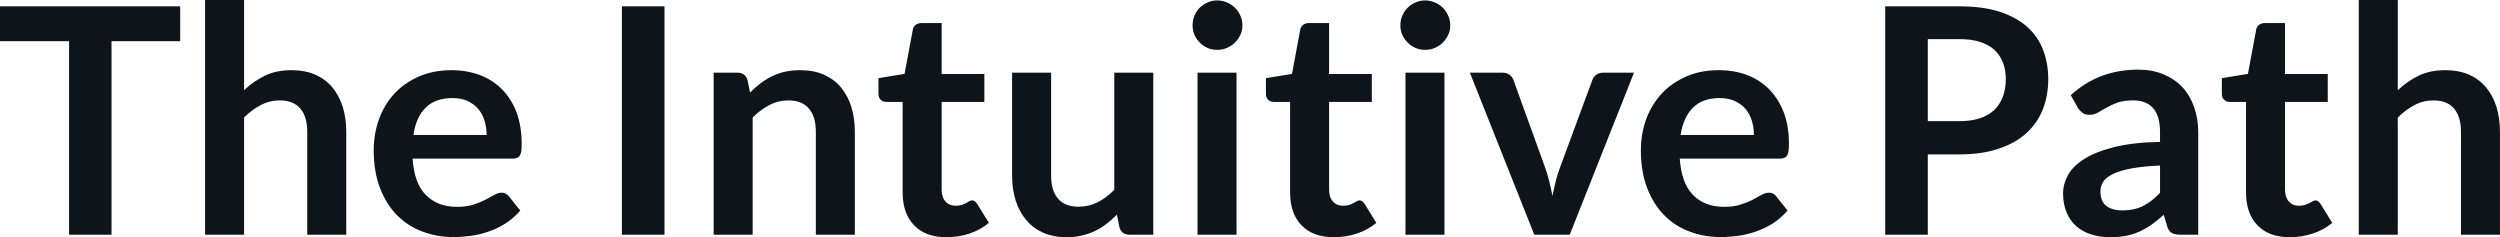 <svg fill="#0d141a" viewBox="0 0 182.022 17.273" height="100%" width="100%" xmlns="http://www.w3.org/2000/svg"><path preserveAspectRatio="none" d="M0 0.46L13.12 0.46L13.12 3.00L8.12 3.00L8.12 17.09L5.03 17.09L5.03 3.00L0 3.00L0 0.46ZM17.77 17.09L14.93 17.09L14.93 0L17.77 0L17.77 6.57Q18.46 5.91 19.29 5.51Q20.11 5.11 21.23 5.11L21.23 5.11Q22.20 5.11 22.94 5.43Q23.69 5.76 24.19 6.35Q24.69 6.95 24.95 7.77Q25.21 8.59 25.21 9.58L25.21 9.58L25.21 17.09L22.37 17.09L22.37 9.58Q22.37 8.50 21.87 7.91Q21.37 7.31 20.37 7.31L20.37 7.31Q19.63 7.31 18.99 7.65Q18.34 7.98 17.77 8.56L17.77 8.56L17.77 17.09ZM32.88 5.11L32.88 5.11Q33.99 5.11 34.93 5.46Q35.87 5.82 36.55 6.50Q37.23 7.19 37.61 8.18Q37.98 9.18 37.98 10.45L37.98 10.45Q37.98 10.78 37.96 10.99Q37.93 11.20 37.85 11.32Q37.78 11.44 37.65 11.49Q37.52 11.55 37.33 11.55L37.33 11.55L30.04 11.55Q30.16 13.36 31.02 14.21Q31.87 15.06 33.27 15.06L33.27 15.06Q33.96 15.06 34.46 14.90Q34.96 14.74 35.33 14.55Q35.71 14.35 35.99 14.19Q36.27 14.03 36.54 14.03L36.54 14.03Q36.71 14.03 36.83 14.10Q36.96 14.17 37.05 14.29L37.05 14.29L37.88 15.33Q37.41 15.88 36.82 16.26Q36.24 16.63 35.60 16.85Q34.96 17.08 34.30 17.17Q33.64 17.26 33.02 17.26L33.02 17.26Q31.79 17.26 30.73 16.85Q29.67 16.45 28.89 15.65Q28.11 14.85 27.66 13.67Q27.21 12.49 27.21 10.94L27.21 10.94Q27.21 9.73 27.60 8.67Q27.99 7.60 28.72 6.81Q29.45 6.03 30.50 5.57Q31.56 5.11 32.88 5.11ZM32.94 7.14L32.94 7.14Q31.69 7.14 30.99 7.84Q30.29 8.54 30.10 9.83L30.10 9.83L35.43 9.83Q35.43 9.28 35.28 8.79Q35.13 8.30 34.82 7.93Q34.51 7.57 34.04 7.35Q33.57 7.14 32.94 7.14ZM48.38 0.46L48.38 17.09L45.28 17.09L45.28 0.46L48.38 0.46ZM54.80 17.09L51.96 17.09L51.96 5.29L53.69 5.29Q54.25 5.29 54.42 5.81L54.42 5.81L54.61 6.74Q54.97 6.37 55.37 6.07Q55.76 5.77 56.21 5.55Q56.65 5.34 57.16 5.22Q57.66 5.11 58.26 5.11L58.26 5.11Q59.23 5.11 59.97 5.43Q60.72 5.76 61.22 6.35Q61.72 6.95 61.98 7.77Q62.24 8.59 62.24 9.58L62.24 9.58L62.24 17.09L59.40 17.09L59.40 9.58Q59.40 8.50 58.90 7.91Q58.40 7.31 57.40 7.31L57.40 7.31Q56.66 7.31 56.02 7.65Q55.37 7.98 54.80 8.56L54.80 8.56L54.80 17.09ZM68.91 17.27L68.91 17.27Q67.38 17.27 66.55 16.40Q65.72 15.54 65.72 14.01L65.72 14.01L65.72 7.42L64.53 7.42Q64.30 7.42 64.13 7.27Q63.96 7.12 63.96 6.82L63.96 6.82L63.96 5.69L65.86 5.38L66.46 2.16Q66.50 1.93 66.67 1.81Q66.84 1.68 67.09 1.68L67.09 1.68L68.56 1.68L68.56 5.39L71.67 5.39L71.67 7.42L68.56 7.42L68.56 13.81Q68.56 14.36 68.84 14.67Q69.11 14.98 69.58 14.98L69.58 14.98Q69.84 14.98 70.02 14.92Q70.20 14.86 70.33 14.79Q70.46 14.72 70.56 14.66Q70.67 14.59 70.77 14.59L70.77 14.59Q70.90 14.59 70.98 14.66Q71.06 14.72 71.15 14.85L71.15 14.85L72.00 16.23Q71.38 16.74 70.58 17.01Q69.77 17.27 68.91 17.27ZM73.69 5.29L76.53 5.29L76.53 12.79Q76.53 13.87 77.03 14.46Q77.53 15.05 78.53 15.05L78.53 15.05Q79.27 15.05 79.91 14.73Q80.56 14.40 81.13 13.82L81.13 13.82L81.13 5.29L83.97 5.29L83.97 17.09L82.24 17.09Q81.68 17.09 81.51 16.57L81.51 16.57L81.32 15.63Q80.95 16.00 80.56 16.30Q80.17 16.61 79.72 16.82Q79.28 17.03 78.77 17.15Q78.26 17.27 77.67 17.27L77.67 17.27Q76.70 17.27 75.96 16.95Q75.22 16.62 74.72 16.02Q74.21 15.42 73.95 14.60Q73.69 13.78 73.69 12.79L73.69 12.79L73.69 5.29ZM87.19 5.29L90.03 5.29L90.03 17.09L87.19 17.09L87.19 5.29ZM90.46 1.85L90.46 1.85Q90.46 2.22 90.31 2.54Q90.16 2.86 89.91 3.10Q89.67 3.35 89.33 3.49Q89.00 3.63 88.62 3.63L88.62 3.63Q88.25 3.63 87.92 3.49Q87.60 3.35 87.35 3.10Q87.11 2.86 86.97 2.54Q86.83 2.22 86.83 1.85L86.83 1.85Q86.83 1.47 86.97 1.14Q87.11 0.80 87.35 0.56Q87.60 0.32 87.92 0.18Q88.25 0.03 88.62 0.03L88.62 0.03Q89.00 0.03 89.33 0.18Q89.67 0.32 89.91 0.56Q90.16 0.80 90.31 1.14Q90.46 1.47 90.46 1.85ZM97.12 17.27L97.12 17.27Q95.59 17.27 94.76 16.40Q93.93 15.54 93.93 14.01L93.93 14.01L93.93 7.42L92.74 7.42Q92.51 7.42 92.34 7.27Q92.17 7.12 92.17 6.82L92.17 6.82L92.17 5.69L94.07 5.38L94.67 2.16Q94.71 1.93 94.88 1.81Q95.05 1.68 95.30 1.68L95.30 1.68L96.77 1.68L96.77 5.39L99.88 5.39L99.88 7.42L96.77 7.42L96.77 13.81Q96.77 14.36 97.05 14.67Q97.32 14.98 97.78 14.98L97.78 14.98Q98.05 14.98 98.23 14.92Q98.41 14.86 98.54 14.79Q98.67 14.72 98.77 14.66Q98.88 14.59 98.98 14.59L98.98 14.59Q99.11 14.59 99.19 14.66Q99.27 14.72 99.36 14.85L99.36 14.85L100.21 16.23Q99.59 16.74 98.78 17.01Q97.98 17.27 97.12 17.27ZM102.33 5.29L105.17 5.29L105.17 17.09L102.33 17.09L102.33 5.29ZM105.59 1.85L105.59 1.85Q105.59 2.22 105.44 2.54Q105.29 2.86 105.05 3.10Q104.80 3.35 104.47 3.49Q104.13 3.63 103.75 3.63L103.75 3.63Q103.39 3.63 103.06 3.49Q102.73 3.35 102.49 3.10Q102.25 2.86 102.10 2.54Q101.96 2.22 101.96 1.85L101.96 1.85Q101.96 1.47 102.10 1.14Q102.25 0.80 102.49 0.56Q102.73 0.32 103.06 0.18Q103.39 0.03 103.75 0.03L103.75 0.03Q104.13 0.03 104.47 0.18Q104.80 0.32 105.05 0.56Q105.29 0.80 105.44 1.14Q105.59 1.47 105.59 1.85ZM118.97 5.29L114.29 17.09L111.71 17.09L107.02 5.29L109.38 5.29Q109.69 5.29 109.90 5.44Q110.11 5.59 110.19 5.82L110.19 5.82L112.47 12.12Q112.67 12.67 112.80 13.20Q112.93 13.73 113.03 14.26L113.03 14.26Q113.14 13.73 113.27 13.20Q113.40 12.67 113.61 12.12L113.61 12.12L115.94 5.82Q116.02 5.59 116.23 5.44Q116.44 5.29 116.73 5.29L116.73 5.29L118.97 5.29ZM125.14 5.11L125.14 5.11Q126.26 5.11 127.20 5.46Q128.13 5.82 128.81 6.50Q129.49 7.19 129.87 8.18Q130.25 9.18 130.25 10.45L130.25 10.45Q130.25 10.78 130.22 10.99Q130.19 11.20 130.12 11.32Q130.04 11.44 129.92 11.49Q129.79 11.55 129.59 11.55L129.59 11.55L122.30 11.55Q122.43 13.36 123.28 14.21Q124.13 15.06 125.53 15.06L125.53 15.06Q126.22 15.06 126.72 14.90Q127.22 14.74 127.60 14.55Q127.97 14.35 128.25 14.19Q128.54 14.03 128.80 14.03L128.80 14.03Q128.97 14.03 129.10 14.10Q129.23 14.17 129.32 14.29L129.32 14.29L130.15 15.33Q129.67 15.88 129.09 16.26Q128.50 16.63 127.86 16.85Q127.22 17.08 126.56 17.17Q125.90 17.26 125.28 17.26L125.28 17.26Q124.05 17.26 122.99 16.85Q121.93 16.45 121.15 15.65Q120.37 14.85 119.92 13.67Q119.47 12.49 119.47 10.94L119.47 10.94Q119.47 9.73 119.86 8.67Q120.26 7.60 120.99 6.81Q121.72 6.03 122.77 5.57Q123.82 5.11 125.14 5.11ZM125.20 7.14L125.20 7.14Q123.96 7.14 123.26 7.84Q122.56 8.54 122.36 9.83L122.36 9.83L127.70 9.83Q127.70 9.28 127.55 8.79Q127.40 8.30 127.09 7.93Q126.78 7.57 126.30 7.35Q125.83 7.14 125.20 7.14ZM142.68 11.24L140.36 11.24L140.36 17.09L137.26 17.09L137.26 0.46L142.68 0.46Q144.35 0.46 145.57 0.85Q146.79 1.24 147.58 1.94Q148.37 2.64 148.75 3.62Q149.13 4.60 149.13 5.76L149.13 5.76Q149.13 6.97 148.73 7.98Q148.33 8.98 147.52 9.71Q146.72 10.43 145.51 10.83Q144.30 11.24 142.68 11.24L142.68 11.24ZM140.36 2.85L140.36 8.82L142.68 8.82Q143.53 8.82 144.16 8.61Q144.80 8.39 145.21 8.00Q145.62 7.60 145.83 7.03Q146.04 6.46 146.04 5.76L146.04 5.76Q146.04 5.09 145.83 4.55Q145.62 4.01 145.21 3.63Q144.80 3.25 144.16 3.05Q143.53 2.85 142.68 2.85L142.68 2.85L140.36 2.85ZM160.05 9.64L160.05 17.09L158.77 17.09Q158.37 17.09 158.14 16.97Q157.91 16.85 157.79 16.48L157.79 16.48L157.54 15.64Q157.09 16.04 156.66 16.35Q156.23 16.65 155.77 16.86Q155.31 17.07 154.79 17.17Q154.27 17.27 153.64 17.27L153.64 17.27Q152.89 17.27 152.26 17.07Q151.63 16.87 151.17 16.47Q150.72 16.07 150.47 15.47Q150.21 14.87 150.21 14.08L150.21 14.08Q150.21 13.41 150.56 12.76Q150.91 12.11 151.73 11.59Q152.55 11.06 153.90 10.72Q155.26 10.37 157.27 10.33L157.27 10.33L157.27 9.64Q157.27 8.45 156.77 7.88Q156.27 7.31 155.32 7.31L155.32 7.31Q154.63 7.31 154.17 7.47Q153.71 7.64 153.37 7.84Q153.03 8.04 152.74 8.20Q152.46 8.36 152.11 8.36L152.11 8.36Q151.82 8.36 151.62 8.21Q151.41 8.06 151.28 7.84L151.28 7.84L150.77 6.93Q152.80 5.07 155.68 5.07L155.68 5.07Q156.71 5.07 157.52 5.41Q158.33 5.75 158.90 6.35Q159.46 6.96 159.75 7.80Q160.05 8.64 160.05 9.64L160.05 9.64ZM154.53 15.32L154.53 15.32Q154.96 15.32 155.33 15.24Q155.70 15.16 156.03 15.00Q156.35 14.83 156.66 14.60Q156.96 14.36 157.27 14.04L157.27 14.04L157.27 12.05Q156.03 12.11 155.20 12.26Q154.36 12.42 153.86 12.66Q153.35 12.90 153.14 13.22Q152.93 13.55 152.93 13.93L152.93 13.93Q152.93 14.67 153.37 15.00Q153.81 15.32 154.53 15.32ZM166.72 17.27L166.72 17.27Q165.19 17.27 164.36 16.40Q163.53 15.54 163.53 14.01L163.53 14.01L163.53 7.42L162.33 7.42Q162.10 7.42 161.94 7.27Q161.77 7.12 161.77 6.82L161.77 6.82L161.77 5.69L163.67 5.38L164.27 2.16Q164.31 1.93 164.48 1.81Q164.65 1.68 164.90 1.68L164.90 1.68L166.37 1.68L166.37 5.39L169.48 5.39L169.48 7.42L166.37 7.42L166.37 13.81Q166.37 14.36 166.65 14.67Q166.92 14.98 167.38 14.98L167.38 14.98Q167.65 14.98 167.83 14.92Q168.00 14.86 168.14 14.79Q168.27 14.72 168.37 14.66Q168.48 14.59 168.58 14.59L168.58 14.59Q168.71 14.59 168.79 14.66Q168.87 14.72 168.96 14.85L168.96 14.85L169.81 16.23Q169.19 16.74 168.38 17.01Q167.58 17.27 166.72 17.27ZM174.58 17.09L171.74 17.09L171.74 0L174.58 0L174.58 6.57Q175.27 5.91 176.10 5.51Q176.93 5.11 178.04 5.11L178.04 5.11Q179.01 5.11 179.76 5.43Q180.50 5.76 181.00 6.35Q181.50 6.95 181.76 7.77Q182.02 8.59 182.02 9.58L182.02 9.58L182.02 17.09L179.18 17.09L179.18 9.58Q179.18 8.50 178.68 7.91Q178.18 7.31 177.18 7.31L177.18 7.31Q176.44 7.31 175.80 7.65Q175.16 7.98 174.58 8.56L174.58 8.56L174.58 17.09Z"></path></svg>